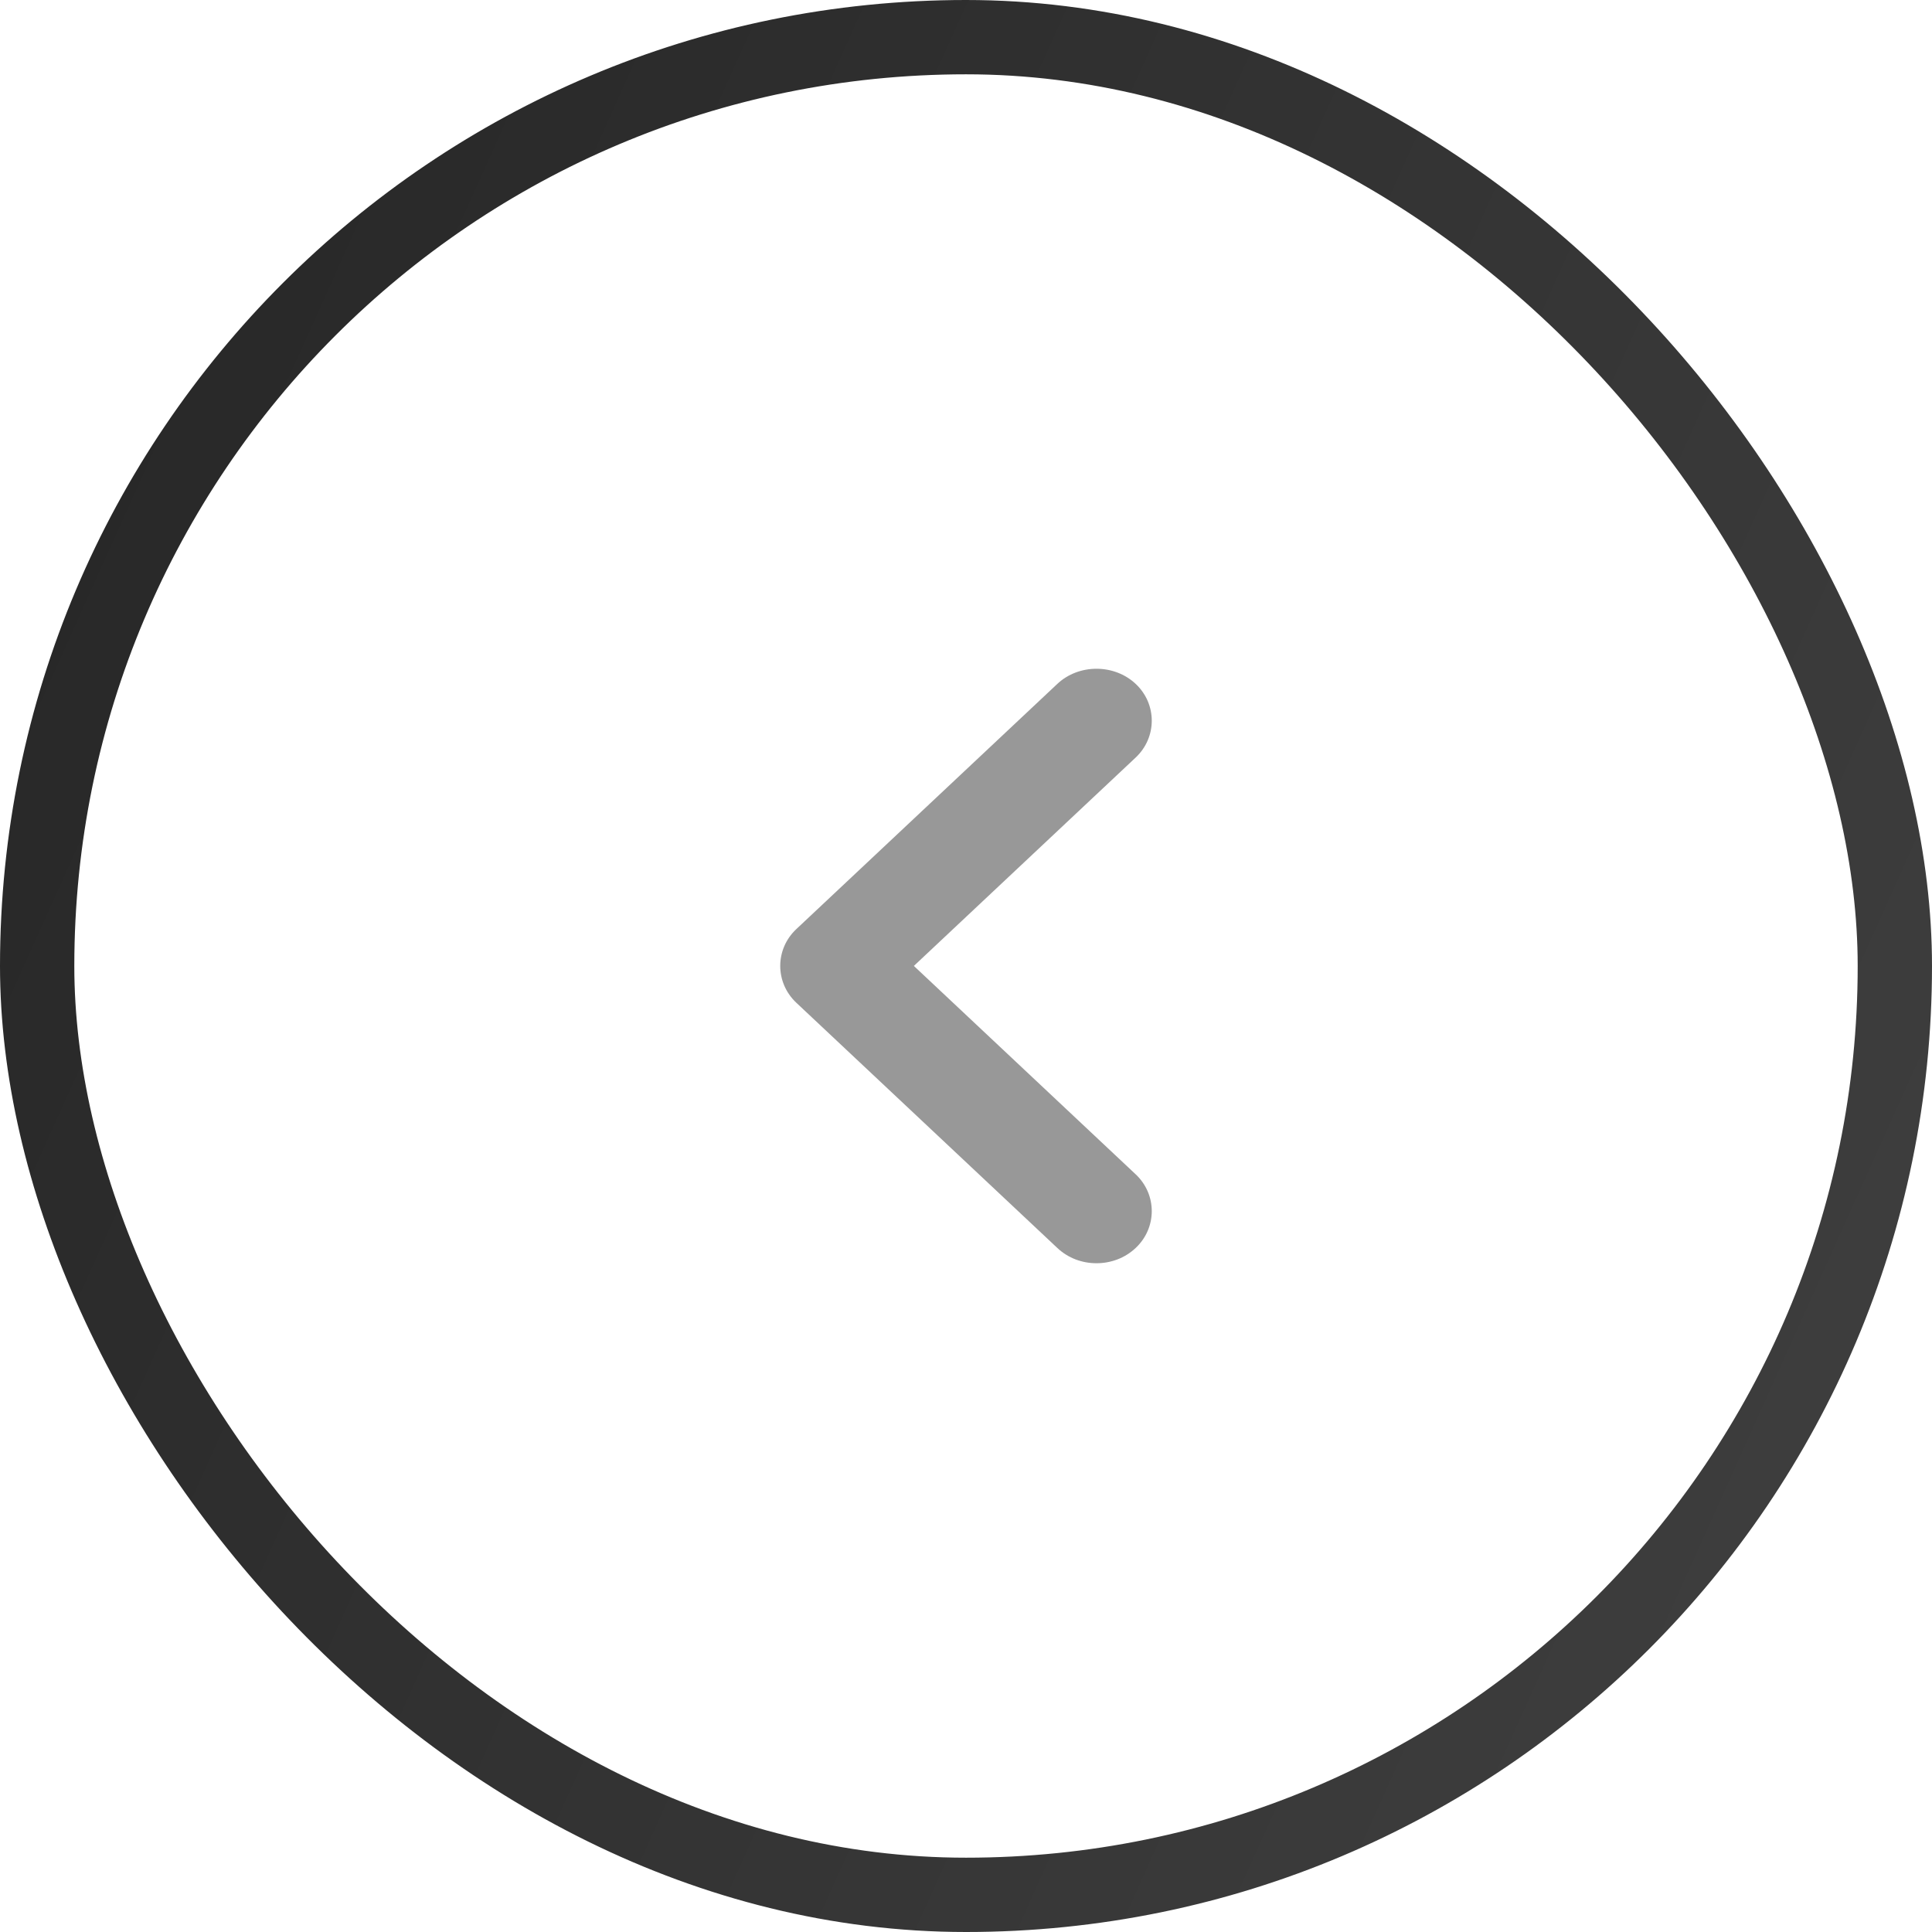 <svg width="52" height="52" viewBox="0 0 52 52" fill="none" xmlns="http://www.w3.org/2000/svg">
<rect x="1" y="1" width="50" height="50" rx="25" stroke="url(#paint0_linear_8039_10994)" stroke-width="2"/>
<path d="M29.512 34C29.89 34 30.269 33.869 30.567 33.589C31.144 33.046 31.144 32.149 30.567 31.607L24.597 25.998L30.567 20.389C31.144 19.846 31.144 18.949 30.567 18.407C29.99 17.864 29.035 17.864 28.458 18.407L21.433 25.007C20.856 25.549 20.856 26.446 21.433 26.989L28.458 33.589C28.756 33.869 29.134 34 29.512 34Z" fill="#989898"/>
<defs>
<linearGradient id="paint0_linear_8039_10994" x1="0" y1="0" x2="61.598" y2="27.728" gradientUnits="userSpaceOnUse">
<stop stop-color="#252525"/>
<stop offset="1" stop-color="#404040"/>
</linearGradient>
</defs>
</svg>
